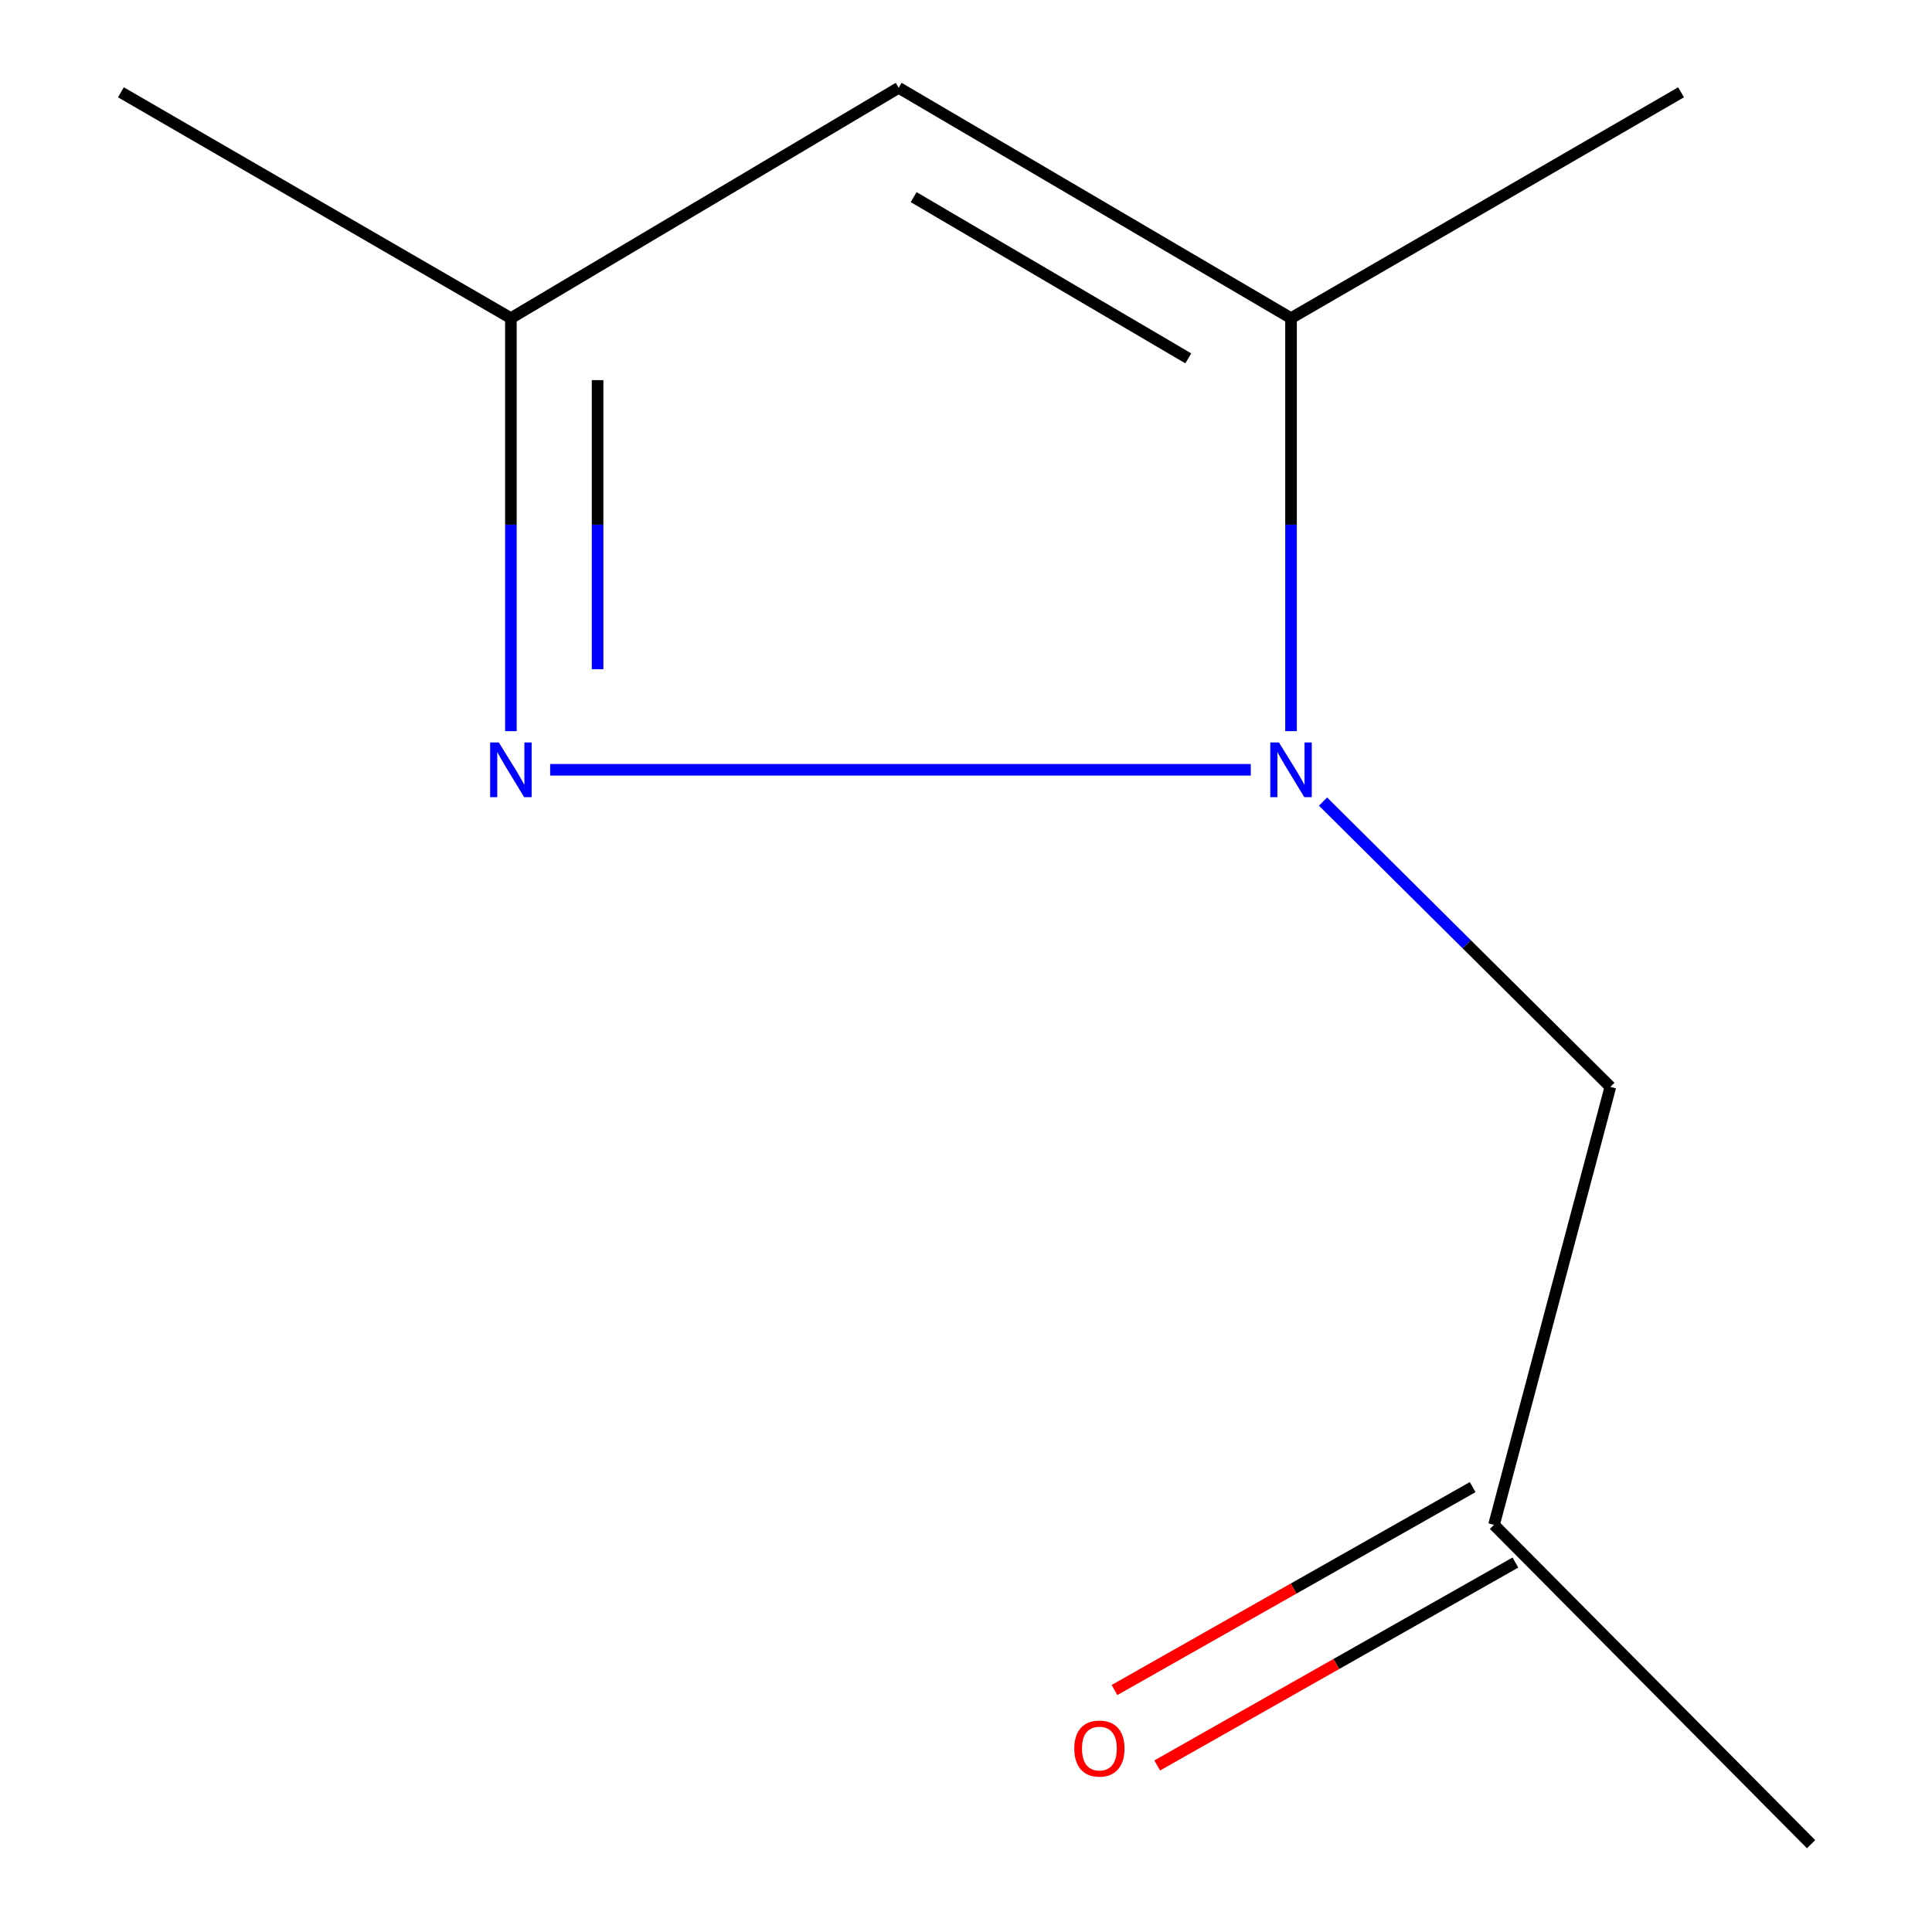 <?xml version='1.0' encoding='iso-8859-1'?>
<svg version='1.1' baseProfile='full'
              xmlns='http://www.w3.org/2000/svg'
                      xmlns:rdkit='http://www.rdkit.org/xml'
                      xmlns:xlink='http://www.w3.org/1999/xlink'
                  xml:space='preserve'
width='1000px' height='1000px' viewBox='0 0 1000 1000'>
<!-- END OF HEADER -->
<rect style='opacity:1.0;fill:#FFFFFF;stroke:none' width='1000' height='1000' x='0' y='0'> </rect>
<path class='bond-0' d='M 647.398,398.447 L 284.753,398.447' style='fill:none;fill-rule:evenodd;stroke:#0000FF;stroke-width:6px;stroke-linecap:butt;stroke-linejoin:miter;stroke-opacity:1' />
<path class='bond-1' d='M 668.233,378.443 L 668.233,271.562' style='fill:none;fill-rule:evenodd;stroke:#0000FF;stroke-width:6px;stroke-linecap:butt;stroke-linejoin:miter;stroke-opacity:1' />
<path class='bond-1' d='M 668.233,271.562 L 668.233,164.681' style='fill:none;fill-rule:evenodd;stroke:#000000;stroke-width:6px;stroke-linecap:butt;stroke-linejoin:miter;stroke-opacity:1' />
<path class='bond-4' d='M 684.796,414.893 L 759.16,488.73' style='fill:none;fill-rule:evenodd;stroke:#0000FF;stroke-width:6px;stroke-linecap:butt;stroke-linejoin:miter;stroke-opacity:1' />
<path class='bond-4' d='M 759.16,488.73 L 833.524,562.567' style='fill:none;fill-rule:evenodd;stroke:#000000;stroke-width:6px;stroke-linecap:butt;stroke-linejoin:miter;stroke-opacity:1' />
<path class='bond-3' d='M 264.439,378.443 L 264.439,271.562' style='fill:none;fill-rule:evenodd;stroke:#0000FF;stroke-width:6px;stroke-linecap:butt;stroke-linejoin:miter;stroke-opacity:1' />
<path class='bond-3' d='M 264.439,271.562 L 264.439,164.681' style='fill:none;fill-rule:evenodd;stroke:#000000;stroke-width:6px;stroke-linecap:butt;stroke-linejoin:miter;stroke-opacity:1' />
<path class='bond-3' d='M 309.308,346.379 L 309.308,271.562' style='fill:none;fill-rule:evenodd;stroke:#0000FF;stroke-width:6px;stroke-linecap:butt;stroke-linejoin:miter;stroke-opacity:1' />
<path class='bond-3' d='M 309.308,271.562 L 309.308,196.745' style='fill:none;fill-rule:evenodd;stroke:#000000;stroke-width:6px;stroke-linecap:butt;stroke-linejoin:miter;stroke-opacity:1' />
<path class='bond-2' d='M 668.233,164.681 L 465.152,45.455' style='fill:none;fill-rule:evenodd;stroke:#000000;stroke-width:6px;stroke-linecap:butt;stroke-linejoin:miter;stroke-opacity:1' />
<path class='bond-2' d='M 615.054,185.49 L 472.898,102.032' style='fill:none;fill-rule:evenodd;stroke:#000000;stroke-width:6px;stroke-linecap:butt;stroke-linejoin:miter;stroke-opacity:1' />
<path class='bond-7' d='M 668.233,164.681 L 870.117,47.773' style='fill:none;fill-rule:evenodd;stroke:#000000;stroke-width:6px;stroke-linecap:butt;stroke-linejoin:miter;stroke-opacity:1' />
<path class='bond-10' d='M 465.152,45.455 L 264.439,164.681' style='fill:none;fill-rule:evenodd;stroke:#000000;stroke-width:6px;stroke-linecap:butt;stroke-linejoin:miter;stroke-opacity:1' />
<path class='bond-8' d='M 264.439,164.681 L 62.58,47.773' style='fill:none;fill-rule:evenodd;stroke:#000000;stroke-width:6px;stroke-linecap:butt;stroke-linejoin:miter;stroke-opacity:1' />
<path class='bond-5' d='M 833.524,562.567 L 773.301,789.254' style='fill:none;fill-rule:evenodd;stroke:#000000;stroke-width:6px;stroke-linecap:butt;stroke-linejoin:miter;stroke-opacity:1' />
<path class='bond-6' d='M 762.242,769.734 L 669.551,822.245' style='fill:none;fill-rule:evenodd;stroke:#000000;stroke-width:6px;stroke-linecap:butt;stroke-linejoin:miter;stroke-opacity:1' />
<path class='bond-6' d='M 669.551,822.245 L 576.859,874.756' style='fill:none;fill-rule:evenodd;stroke:#FF0000;stroke-width:6px;stroke-linecap:butt;stroke-linejoin:miter;stroke-opacity:1' />
<path class='bond-6' d='M 784.359,808.774 L 691.667,861.285' style='fill:none;fill-rule:evenodd;stroke:#000000;stroke-width:6px;stroke-linecap:butt;stroke-linejoin:miter;stroke-opacity:1' />
<path class='bond-6' d='M 691.667,861.285 L 598.975,913.796' style='fill:none;fill-rule:evenodd;stroke:#FF0000;stroke-width:6px;stroke-linecap:butt;stroke-linejoin:miter;stroke-opacity:1' />
<path class='bond-9' d='M 773.301,789.254 L 937.421,954.545' style='fill:none;fill-rule:evenodd;stroke:#000000;stroke-width:6px;stroke-linecap:butt;stroke-linejoin:miter;stroke-opacity:1' />
<path  class='atom-0' d='M 661.973 384.287
L 671.253 399.287
Q 672.173 400.767, 673.653 403.447
Q 675.133 406.127, 675.213 406.287
L 675.213 384.287
L 678.973 384.287
L 678.973 412.607
L 675.093 412.607
L 665.133 396.207
Q 663.973 394.287, 662.733 392.087
Q 661.533 389.887, 661.173 389.207
L 661.173 412.607
L 657.493 412.607
L 657.493 384.287
L 661.973 384.287
' fill='#0000FF'/>
<path  class='atom-1' d='M 258.179 384.287
L 267.459 399.287
Q 268.379 400.767, 269.859 403.447
Q 271.339 406.127, 271.419 406.287
L 271.419 384.287
L 275.179 384.287
L 275.179 412.607
L 271.299 412.607
L 261.339 396.207
Q 260.179 394.287, 258.939 392.087
Q 257.739 389.887, 257.379 389.207
L 257.379 412.607
L 253.699 412.607
L 253.699 384.287
L 258.179 384.287
' fill='#0000FF'/>
<path  class='atom-7' d='M 556.048 905.045
Q 556.048 898.245, 559.408 894.445
Q 562.768 890.645, 569.048 890.645
Q 575.328 890.645, 578.688 894.445
Q 582.048 898.245, 582.048 905.045
Q 582.048 911.925, 578.648 915.845
Q 575.248 919.725, 569.048 919.725
Q 562.808 919.725, 559.408 915.845
Q 556.048 911.965, 556.048 905.045
M 569.048 916.525
Q 573.368 916.525, 575.688 913.645
Q 578.048 910.725, 578.048 905.045
Q 578.048 899.485, 575.688 896.685
Q 573.368 893.845, 569.048 893.845
Q 564.728 893.845, 562.368 896.645
Q 560.048 899.445, 560.048 905.045
Q 560.048 910.765, 562.368 913.645
Q 564.728 916.525, 569.048 916.525
' fill='#FF0000'/>
</svg>
